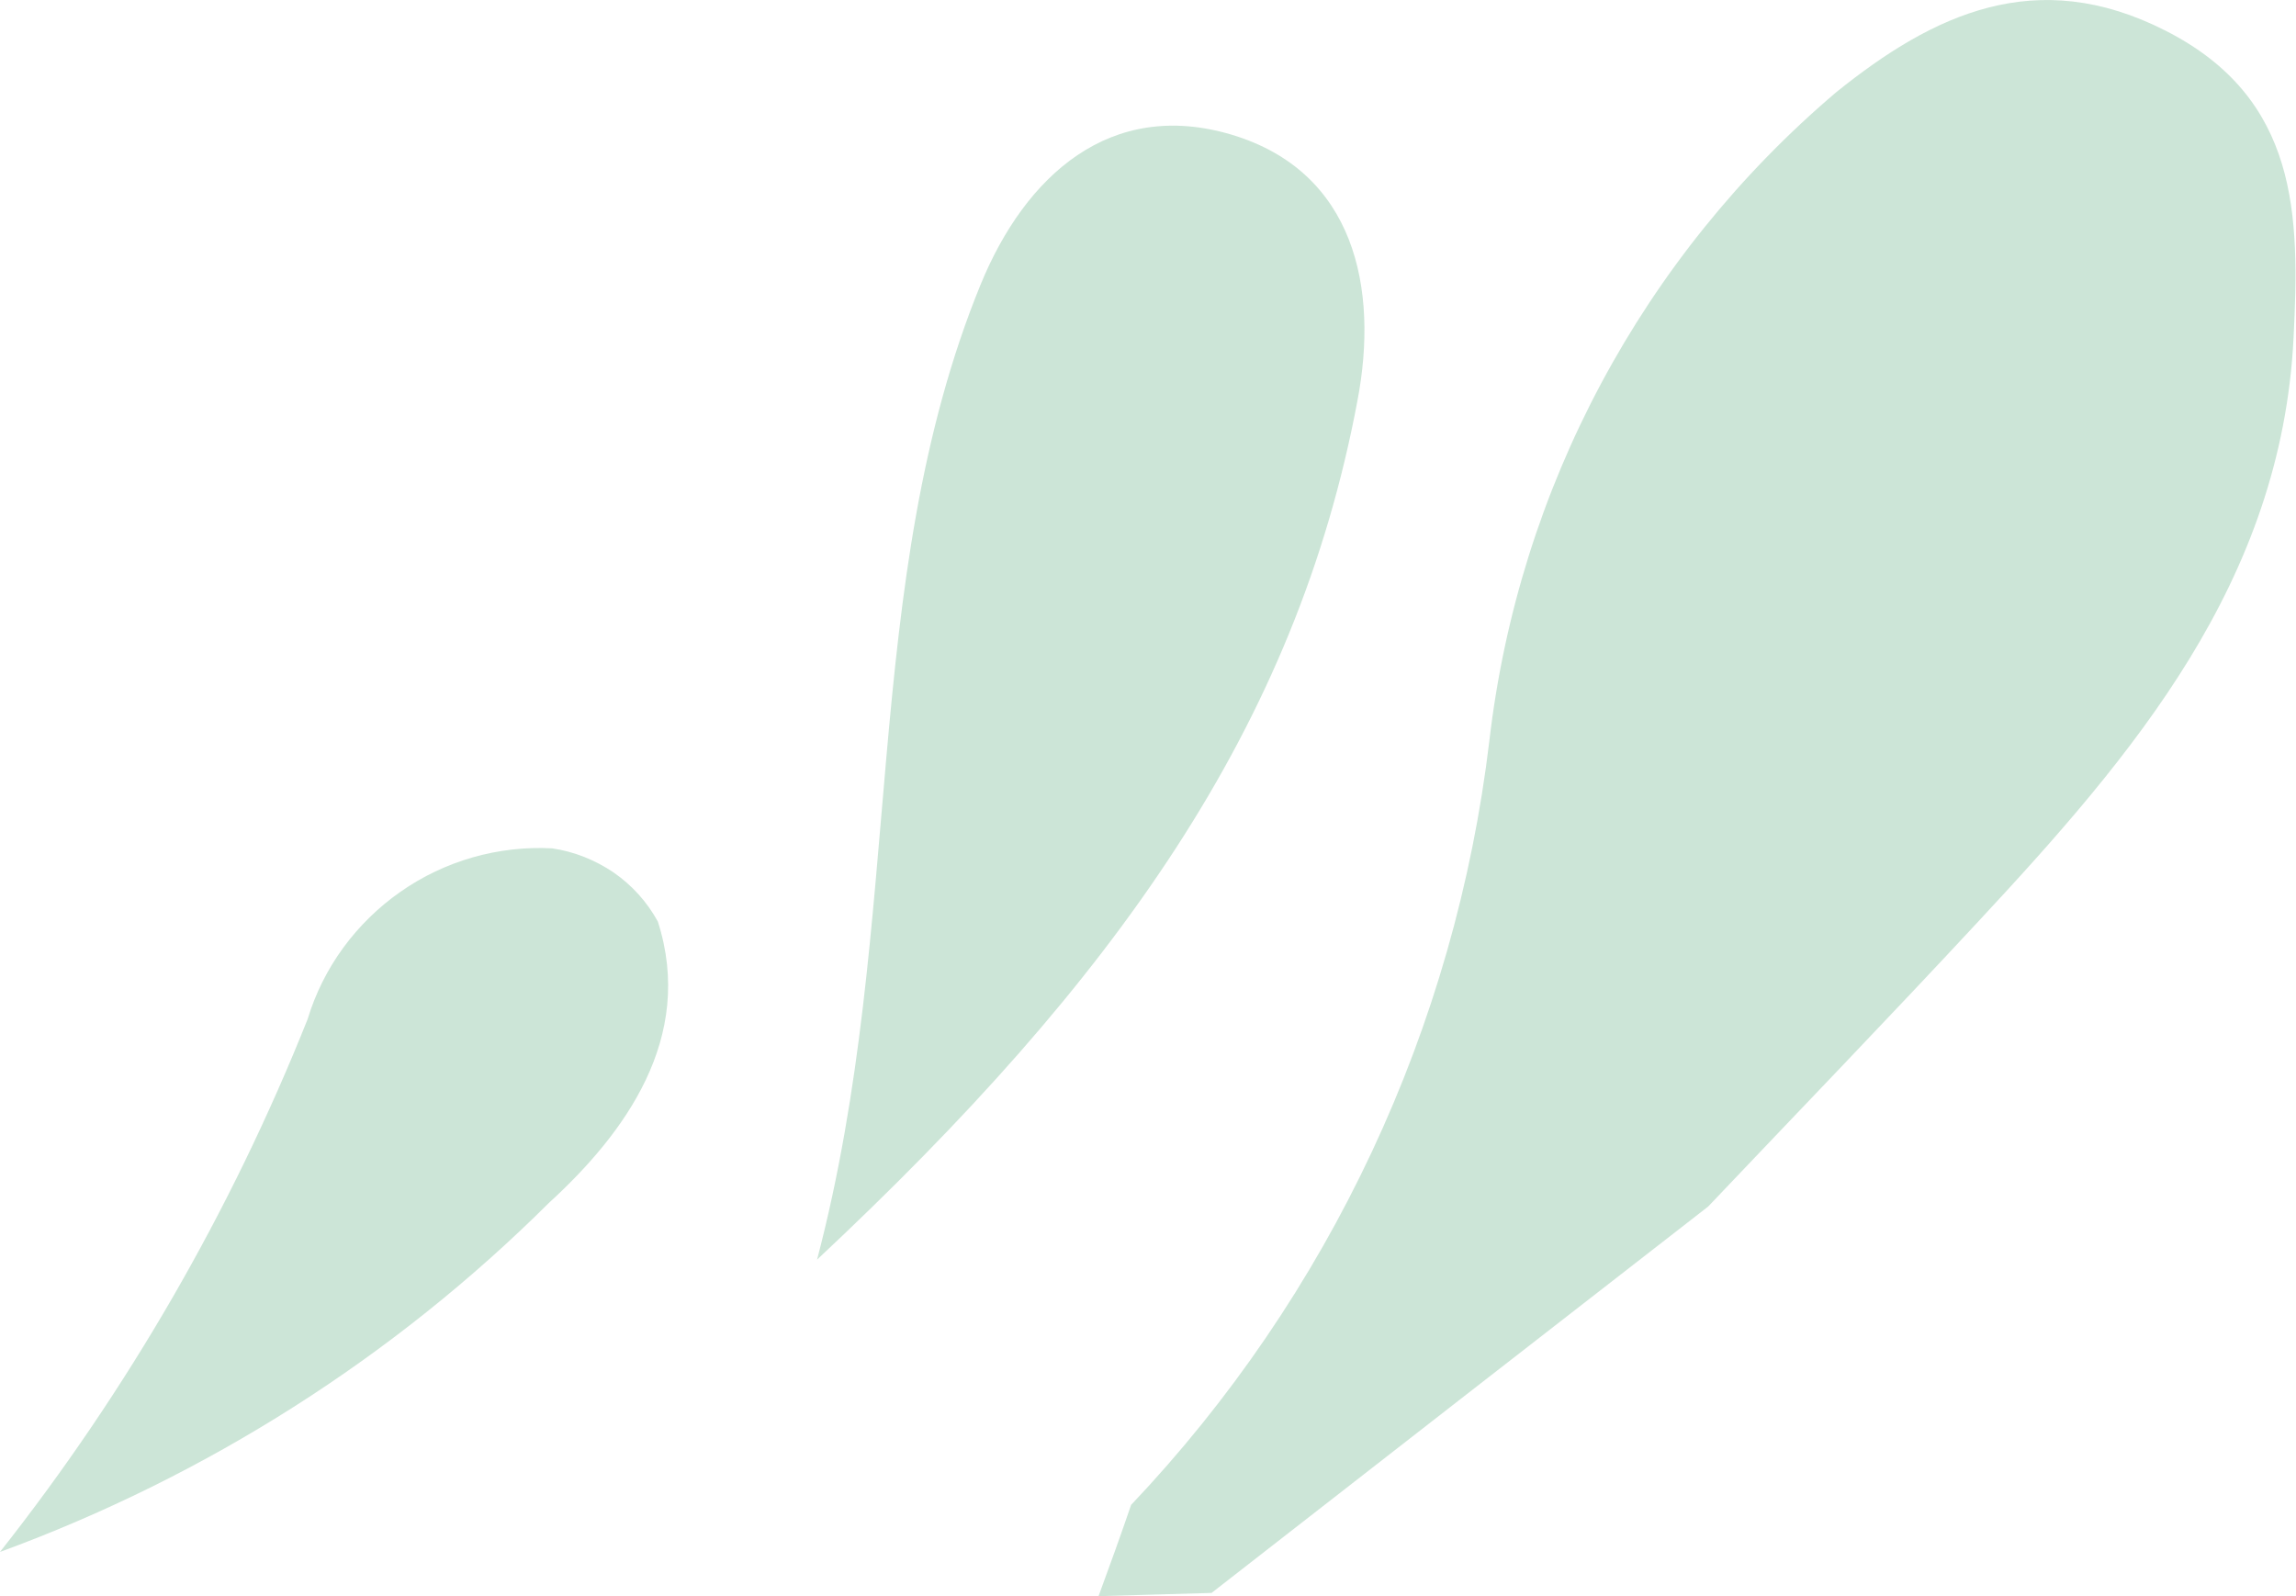 <?xml version="1.0" encoding="utf-8"?>
<!-- Generator: Adobe Illustrator 26.5.0, SVG Export Plug-In . SVG Version: 6.00 Build 0)  -->
<svg version="1.1" id="Layer_1" xmlns="http://www.w3.org/2000/svg" xmlns:xlink="http://www.w3.org/1999/xlink" x="0px" y="0px"
	 viewBox="0 0 571 397" style="enable-background:new 0 0 571 397;" xml:space="preserve">
<style type="text/css">
	.st0{fill:#008037;fill-opacity:0.2;}
</style>
<path class="st0" d="M281.3,374.3c49.4-52.1,80.6-118.8,89.1-190.1c7.3-62.8,38.1-120.4,86.3-161.3c24.1-19.4,49.7-31.6,81.8-15.3
	c33.3,16.9,33.4,46.1,31.9,76.3c-3,60.8-39.8,103.8-78.6,145.5c-22.1,23.8-44.7,47.2-67,70.7c-41.2,32-82.3,64-123.5,96.1
	c-9.4,0.3-18.7,0.5-28.1,0.8C276,389.4,278.7,381.9,281.3,374.3z"/>
<path class="st0" d="M203.2,313.3c22.1-84.2,10.3-168.3,40.7-242.6c11.1-27,32.2-46.2,62.4-37.2c30.7,9.2,36.6,38.3,31.3,66.1
	C322.4,180.8,277.3,243.9,203.2,313.3z"/>
<path class="st0" d="M0,386c31.8-40.3,57.5-84.9,76.5-132.5c3.9-12.9,12.1-24,23.1-31.7c11-7.7,24.3-11.5,37.7-10.8
	c5.5,0.8,10.7,2.9,15.3,6c4.6,3.2,8.3,7.3,11,12.2c9.3,29-8.3,52.8-27.1,70C97.9,337.6,51.3,367.2,0,386z"/>
</svg>
